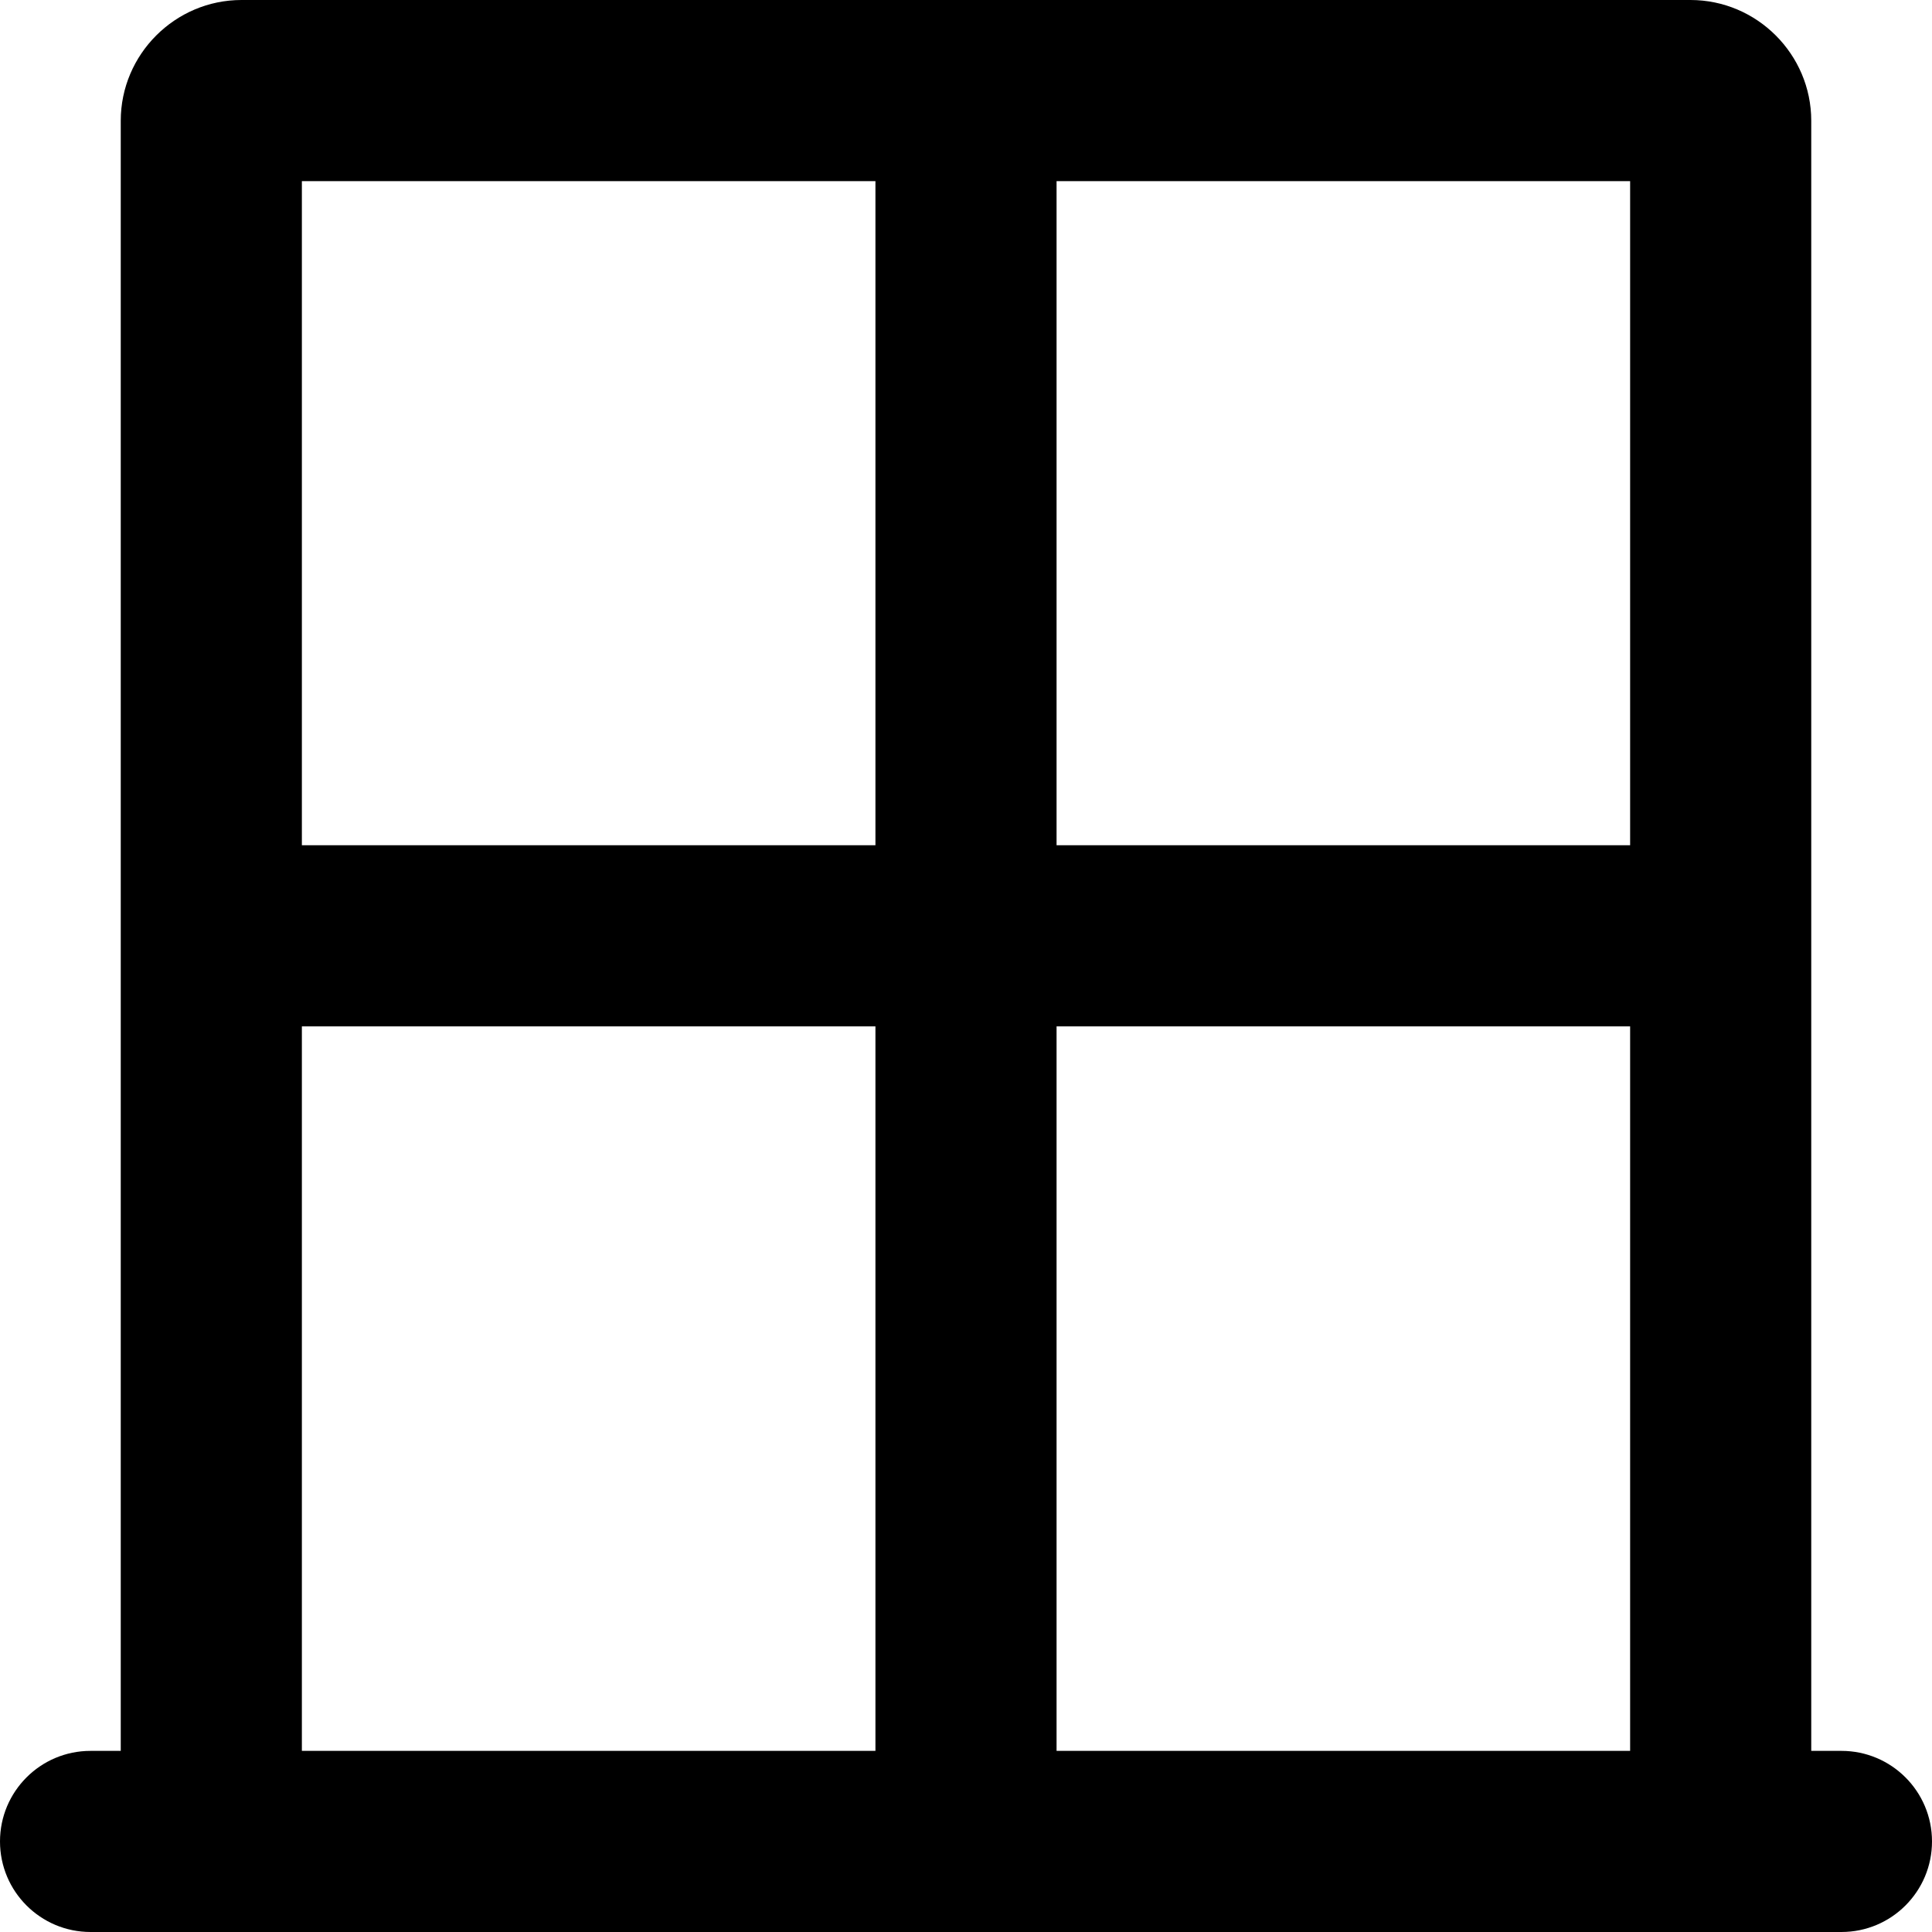 <svg xmlns="http://www.w3.org/2000/svg" viewBox="0 0 512 512"><!-- Font Awesome Pro 6.0.0-alpha2 by @fontawesome - https://fontawesome.com License - https://fontawesome.com/license (Commercial License) --><path d="M488 464H480V32C480 14.4 465.6 0 448 0H64C46.4 0 32 14.4 32 32V464H24C10.745 464 0 474.745 0 488V488C0 501.255 10.745 512 24 512H488C501.255 512 512 501.255 512 488V488C512 474.745 501.255 464 488 464ZM232 464H80V272H232V464ZM232 224H80V48H232V224ZM432 464H280V272H432V464ZM432 224H280V48H432V224Z"/></svg>
